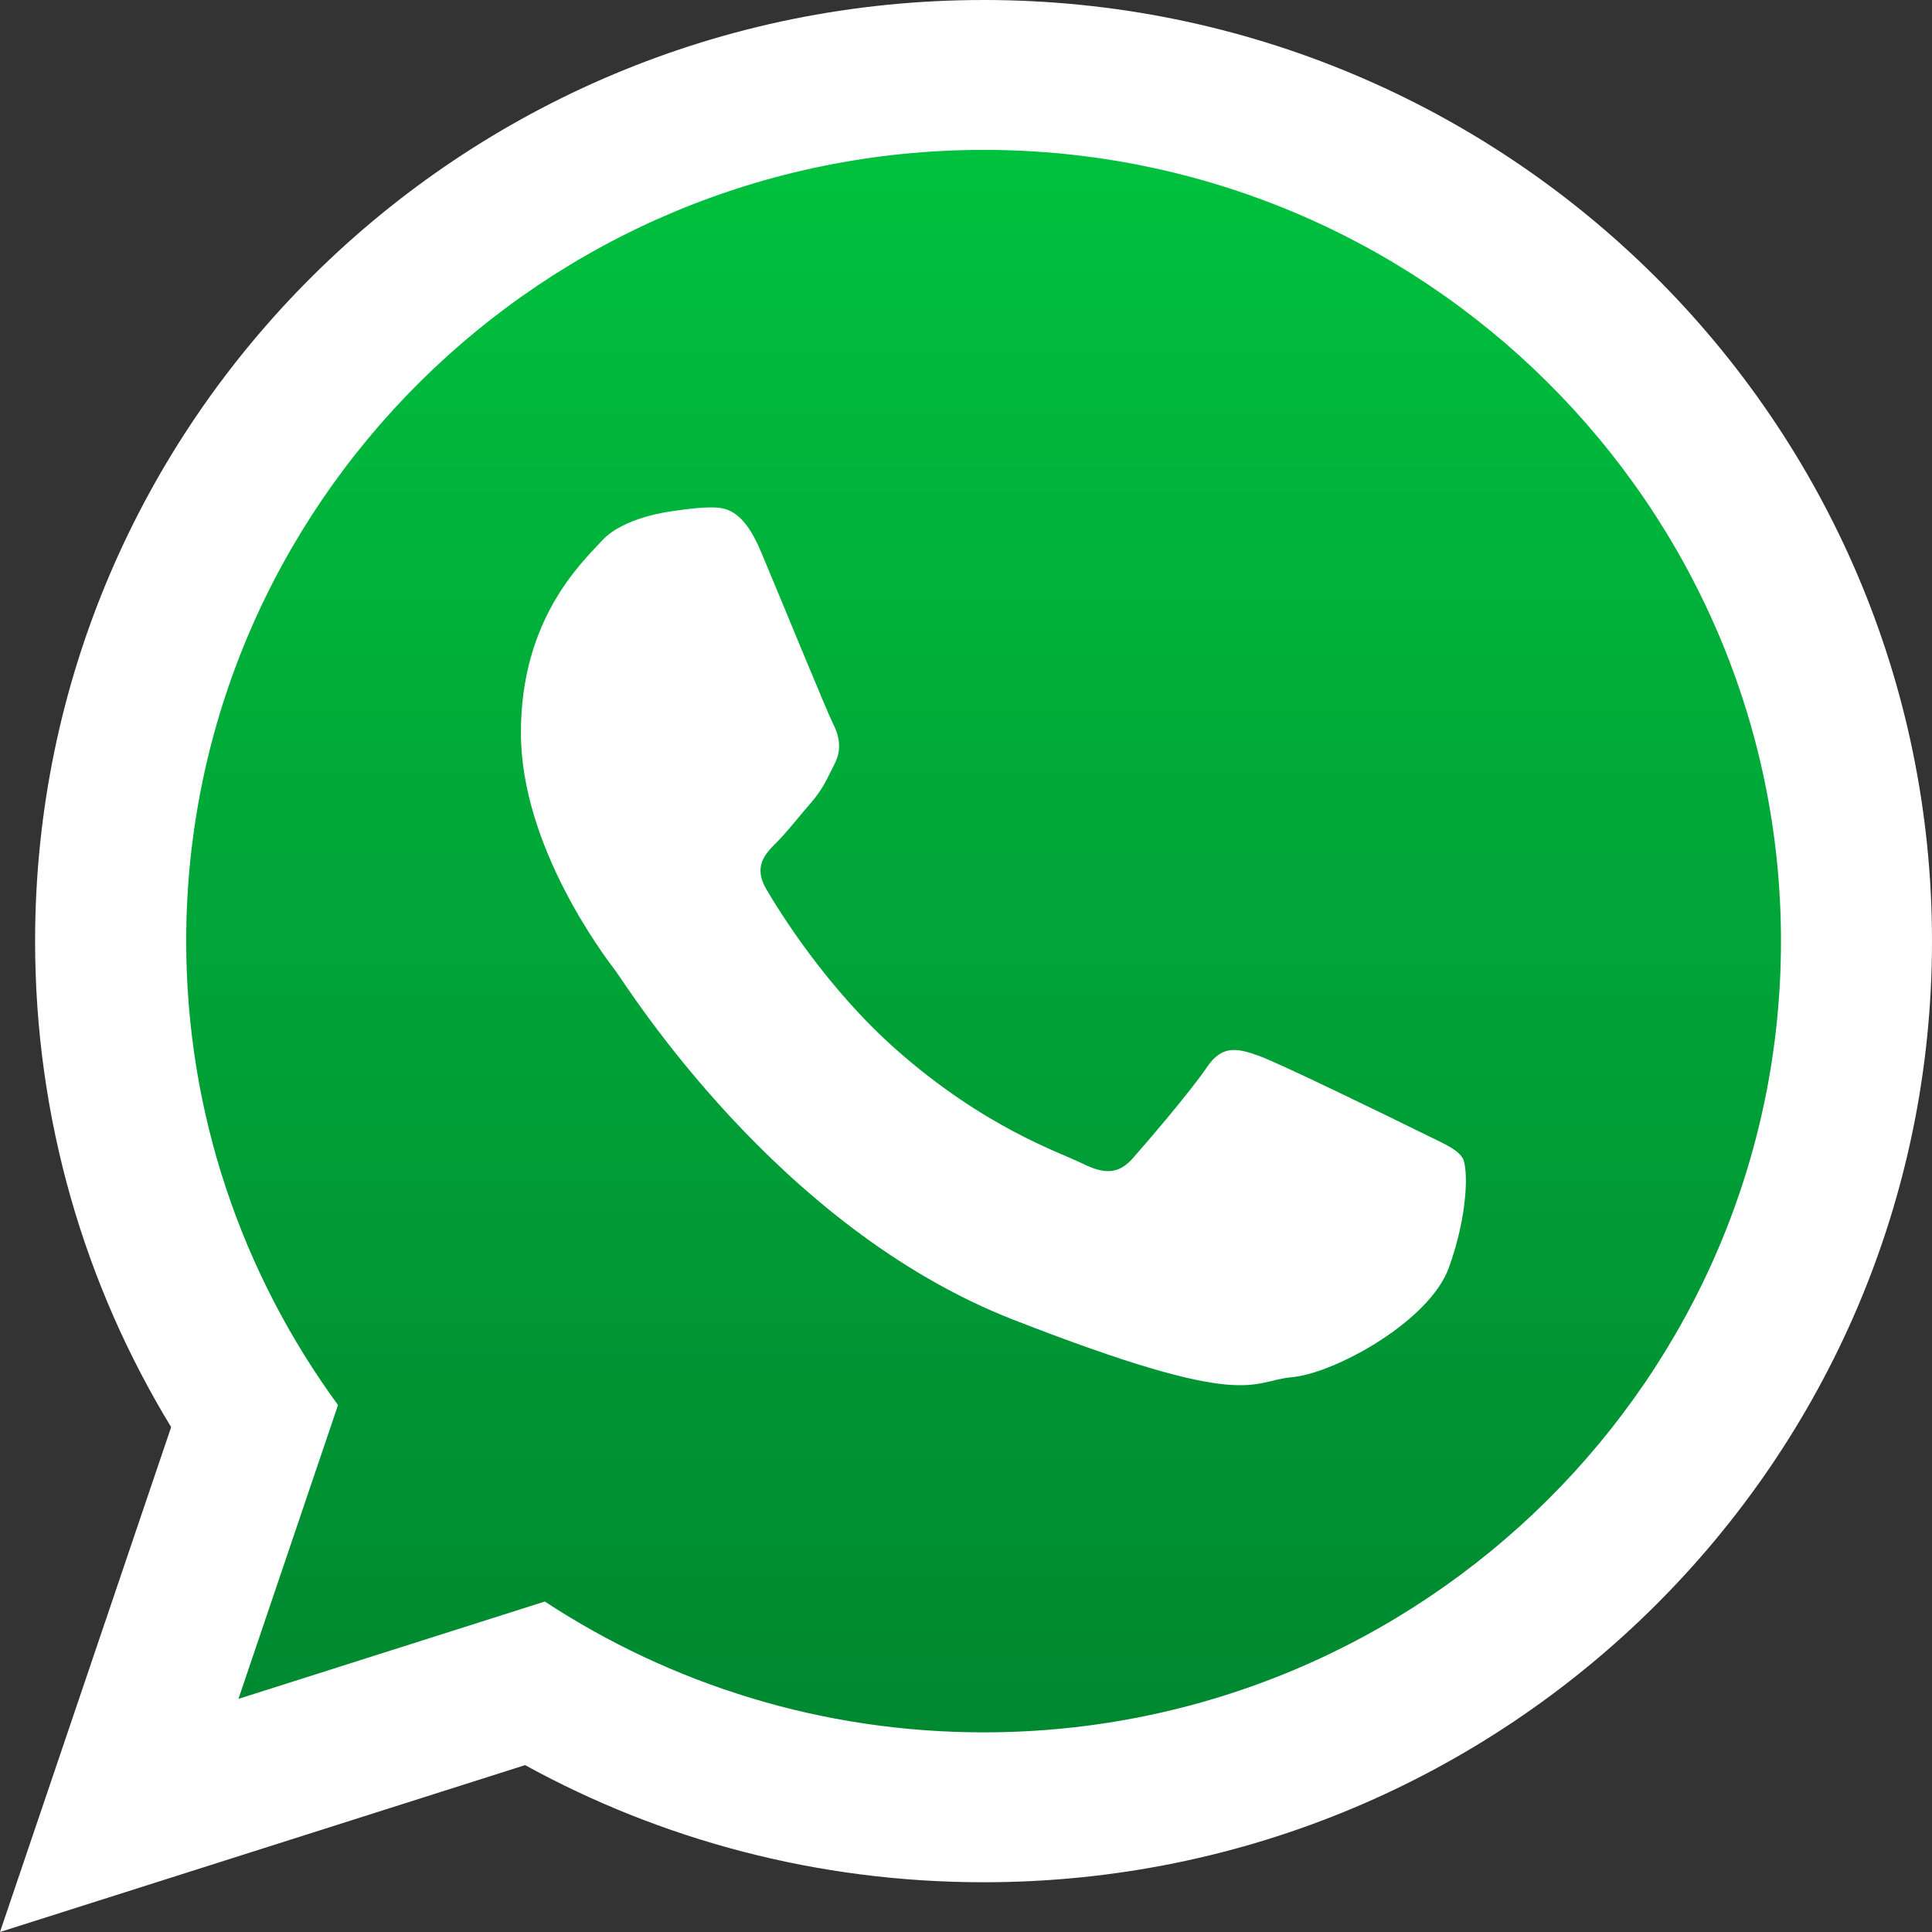 <svg width="24" height="24" viewBox="0 0 24 24" fill="none" xmlns="http://www.w3.org/2000/svg">
<rect x="0" y="0" width="24" height="24" fill="#333333" stroke="none"/>
<path d="M1.881 11.795C1.881 14.052 2.616 16.143 3.861 17.844L2.563 21.675L6.558 20.406C8.199 21.483 10.166 22.111 12.278 22.111C18.011 22.111 22.675 17.484 22.675 11.795C22.675 6.106 18.011 1.478 12.278 1.478C6.544 1.478 1.881 6.106 1.881 11.795Z" fill="url(#paint0_linear_2087_1618)"/>
<path fill-rule="evenodd" clip-rule="evenodd" d="M18.168 14.384C18.095 14.264 17.902 14.193 17.615 14.049C17.326 13.906 15.905 13.212 15.641 13.117C15.376 13.022 15.182 12.974 14.991 13.26C14.798 13.547 14.245 14.193 14.076 14.384C13.908 14.576 13.74 14.599 13.451 14.456C13.161 14.313 12.23 14.009 11.128 13.034C10.27 12.273 9.69 11.336 9.521 11.049C9.353 10.763 9.504 10.608 9.647 10.465C9.777 10.336 9.936 10.13 10.081 9.964C10.225 9.796 10.273 9.676 10.37 9.484C10.466 9.293 10.418 9.126 10.345 8.983C10.273 8.84 9.695 7.43 9.454 6.855C9.215 6.283 8.974 6.304 8.805 6.304C8.637 6.304 8.325 6.354 8.325 6.354C8.325 6.354 7.746 6.426 7.482 6.712C7.217 6.999 6.471 7.693 6.471 9.102C6.471 10.512 7.505 11.875 7.65 12.065C7.794 12.257 9.647 15.245 12.583 16.392C15.52 17.539 15.52 17.156 16.049 17.108C16.578 17.061 17.758 16.415 17.999 15.746C18.24 15.077 18.24 14.503 18.168 14.384ZM12.219 1.862C6.755 1.862 2.313 6.271 2.313 11.691C2.313 13.841 3.013 15.833 4.199 17.454L2.962 21.104L6.768 19.895C8.332 20.921 10.206 21.52 12.219 21.52C17.68 21.52 22.124 17.111 22.124 11.691C22.124 6.271 17.68 1.862 12.219 1.862ZM24 11.691C24 18.147 18.725 23.382 12.219 23.382C10.152 23.382 8.211 22.854 6.523 21.927L0 24L2.126 17.728C1.053 15.966 0.436 13.9 0.436 11.691C0.436 5.234 5.711 0 12.219 0C18.725 0 24 5.234 24 11.691Z" fill="white"/>
<defs>
<linearGradient id="paint0_linear_2087_1618" x1="12.278" y1="1.478" x2="12.278" y2="22.111" gradientUnits="userSpaceOnUse">
<stop stop-color="#00C23E"/>
<stop offset="1" stop-color="#008630"/>
</linearGradient>
</defs>
</svg>
